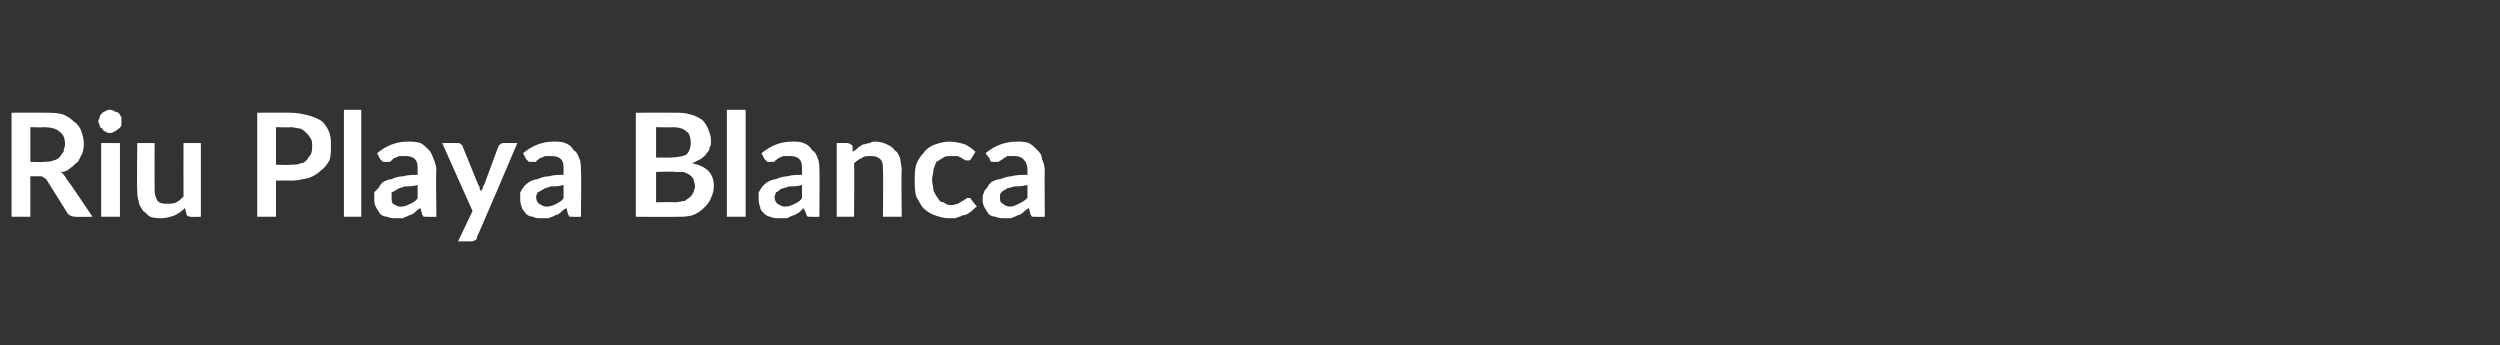 <?xml version="1.0" standalone="no"?><!DOCTYPE svg PUBLIC "-//W3C//DTD SVG 1.1//EN" "http://www.w3.org/Graphics/SVG/1.1/DTD/svg11.dtd"><svg xmlns="http://www.w3.org/2000/svg" version="1.1" width="173px" height="23.9px" viewBox="0 -1 173 23.9" style="top:-1px"><rect x="0" y="-1" width="173" height="23.9" fill="#333333" stroke="none"/><desc>Riu Playa Blanca</desc><defs/><g id="Polygon162924"><path d="m3 10.2c.2 0 .5 0 .7-.1c.1 0 .3-.1.4-.2c.1-.1.2-.3.3-.4c0-.2.1-.3.1-.5c0-.4-.1-.7-.4-.9c-.2-.2-.6-.3-1.1-.3c.01.03-.9 0-.9 0l0 2.4c0 0 .89.03.9 0zm3.4 3.8c0 0-1.17.02-1.2 0c-.2 0-.4-.1-.5-.2c0 0-1.5-2.4-1.5-2.4c0 0-.1-.1-.2-.1c0-.1-.1-.1-.3-.1c.02 0-.6 0-.6 0l0 2.8l-1.3 0l0-7.2c0 0 2.21-.01 2.2 0c.5 0 .9 0 1.3.1c.3.1.6.3.8.5c.3.2.4.4.5.6c.1.3.2.6.2.9c0 .2 0 .4-.1.7c-.1.2-.2.4-.3.6c-.2.1-.3.3-.5.4c-.2.2-.4.3-.7.3c.1.1.2.1.2.2c.1.1.2.2.2.3c.04-.05 1.8 2.6 1.8 2.6zm1.9-5.1l0 5.1l-1.3 0l0-5.1l1.3 0zm.1-1.5c0 .1 0 .2 0 .3c-.1.1-.1.2-.2.2c-.1.1-.2.2-.3.2c-.1.1-.2.1-.3.1c-.1 0-.2 0-.3-.1c-.1 0-.2-.1-.2-.2c-.1 0-.2-.1-.2-.2c0-.1-.1-.2-.1-.3c0-.1.1-.2.1-.3c0-.1.1-.2.2-.3c0 0 .1-.1.2-.1c.1-.1.2-.1.3-.1c.1 0 .2 0 .3.1c.1 0 .2.1.3.1c.1.1.1.2.2.3c0 .1 0 .2 0 .3zm5.5 1.5l0 5.1c0 0-.73.02-.7 0c-.2 0-.3-.1-.3-.2c0 0-.1-.4-.1-.4c-.2.2-.5.4-.7.5c-.3.1-.6.2-.9.2c-.3 0-.5 0-.8-.1c-.2-.1-.3-.3-.5-.4c-.1-.2-.3-.4-.3-.7c-.1-.2-.1-.5-.1-.7c-.04-.05 0-3.3 0-3.3l1.2 0c0 0-.01 3.25 0 3.3c0 .3.1.5.2.7c.2.2.4.2.7.2c.2 0 .4 0 .6-.1c.2-.1.3-.2.5-.4c-.01 0 0-3.7 0-3.7l1.2 0zm6.2 1.5c.3 0 .5 0 .7-.1c.2 0 .3-.1.4-.2c.1-.1.2-.3.3-.4c.1-.2.1-.4.1-.6c0-.2 0-.4-.1-.5c-.1-.2-.2-.3-.3-.4c-.1-.1-.2-.2-.4-.3c-.2 0-.4-.1-.7-.1c.02.03-1 0-1 0l0 2.6c0 0 1.02.03 1 0zm0-3.6c.5 0 .9.1 1.3.2c.3.1.6.2.9.4c.2.2.4.5.5.8c.1.3.1.6.1.9c0 .3 0 .7-.1 1c-.2.3-.3.5-.6.7c-.2.2-.5.4-.8.5c-.4.1-.8.2-1.3.2c.02-.02-1 0-1 0l0 2.5l-1.3 0l0-7.2c0 0 2.32-.01 2.3 0zm4.9-.2l0 7.4l-1.2 0l0-7.4l1.2 0zm3.9 5.2c-.3.1-.6.1-.9.1c-.2.1-.4.1-.5.2c-.2.1-.3.2-.4.2c0 .1 0 .2 0 .3c0 .3 0 .4.1.5c.2.1.3.2.5.2c.3 0 .5-.1.7-.2c.2-.1.4-.2.5-.4c0 0 0-.9 0-.9zm-2.8-2.2c.6-.5 1.3-.8 2.1-.8c.3 0 .6 0 .9.1c.2.1.4.3.6.5c.1.1.2.3.3.6c.1.2.2.5.2.8c-.05-.02 0 3.2 0 3.2c0 0-.61.02-.6 0c-.1 0-.2 0-.3 0c0-.1-.1-.1-.1-.2c0 0-.1-.4-.1-.4c-.2.1-.3.2-.4.3c-.1.1-.3.2-.4.2c-.1.1-.3.1-.4.2c-.2 0-.3 0-.5 0c-.2 0-.4 0-.6-.1c-.2 0-.4-.1-.5-.2c-.1-.2-.2-.3-.3-.5c-.1-.2-.1-.4-.1-.6c0-.1 0-.2 0-.4c.1-.1.2-.2.3-.3c.1-.2.2-.3.3-.4c.2-.1.4-.2.6-.2c.2-.1.5-.2.8-.2c.3-.1.7-.1 1-.1c0 0 0-.3 0-.3c0-.4 0-.6-.2-.8c-.1-.1-.3-.2-.6-.2c-.2 0-.4 0-.5 0c-.1.1-.3.1-.4.2c-.1.1-.1.1-.2.2c-.1 0-.2 0-.3 0c-.1 0-.2 0-.2 0c-.1-.1-.1-.1-.2-.2c0 0-.2-.4-.2-.4zm9.7-.7c0 0-2.77 6.53-2.8 6.5c0 .1 0 .2-.1.2c-.1.1-.2.1-.3.1c.02 0-.9 0-.9 0l1-2.1l-2.1-4.7c0 0 1.07-.01 1.1 0c.1 0 .1 0 .2.1c.1 0 .1.1.1.1c0 0 1.1 2.7 1.1 2.7c.1.1.1.2.1.3c0 0 .1.1.1.2c0-.1 0-.2.1-.2c0-.1 0-.2.1-.3c0 0 1-2.7 1-2.7c0 0 .1-.1.1-.1c.1-.1.2-.1.2-.1c.04-.01 1 0 1 0zm3.2 2.9c-.3.1-.6.1-.9.1c-.2.1-.4.1-.5.2c-.2.1-.3.2-.4.2c0 .1-.1.2-.1.3c0 .3.1.4.2.5c.2.1.3.2.5.2c.3 0 .5-.1.7-.2c.2-.1.4-.2.5-.4c0 0 0-.9 0-.9zm-2.8-2.2c.6-.5 1.3-.8 2.1-.8c.3 0 .6 0 .8.1c.3.1.5.3.6.5c.2.1.3.3.4.6c.1.2.1.5.1.8c.04-.02 0 3.2 0 3.2c0 0-.52.02-.5 0c-.1 0-.2 0-.3 0c0-.1-.1-.1-.1-.2c0 0-.1-.4-.1-.4c-.2.1-.3.2-.4.3c-.1.1-.3.2-.4.2c-.1.1-.3.1-.4.2c-.2 0-.4 0-.5 0c-.3 0-.5 0-.6-.1c-.2 0-.4-.1-.5-.2c-.1-.2-.3-.3-.3-.5c-.1-.2-.1-.4-.1-.6c0-.1 0-.2 0-.4c.1-.1.1-.2.2-.3c.1-.2.3-.3.4-.4c.2-.1.4-.2.6-.2c.2-.1.5-.2.8-.2c.3-.1.6-.1 1-.1c0 0 0-.3 0-.3c0-.4 0-.6-.2-.8c-.1-.1-.3-.2-.6-.2c-.2 0-.4 0-.5 0c-.1.1-.3.1-.4.2c-.1.1-.2.1-.2.2c-.1 0-.2 0-.3 0c-.1 0-.2 0-.2 0c-.1-.1-.1-.1-.2-.2c0 0-.2-.4-.2-.4zm10.5 3.4c.3 0 .5-.1.7-.1c.1-.1.3-.2.4-.3c.1-.1.1-.2.2-.3c0-.1.1-.3.1-.4c0-.2-.1-.3-.1-.5c-.1-.1-.1-.2-.3-.3c-.1-.1-.2-.1-.4-.2c-.1 0-.3 0-.6 0c.03-.05-1.3 0-1.3 0l0 2.1c0 0 1.33-.03 1.3 0zm-1.3-5.2l0 2.1c0 0 1.04.02 1 0c.5 0 .9-.1 1.1-.2c.2-.2.3-.5.3-.8c0-.4-.1-.7-.3-.8c-.2-.2-.5-.3-1-.3c.02.03-1.1 0-1.1 0zm1.1-1c.5 0 .9 0 1.2.1c.4.1.6.2.9.4c.2.2.3.4.4.6c.1.3.2.5.2.8c0 .2 0 .4-.1.5c0 .2-.1.3-.2.4c-.1.2-.3.3-.4.4c-.2.1-.4.2-.6.3c1 .2 1.5.7 1.5 1.6c0 .3-.1.6-.2.8c-.1.3-.3.5-.5.7c-.2.2-.5.4-.8.5c-.3.1-.7.1-1.1.1c-.04.02-2.8 0-2.8 0l0-7.2c0 0 2.52-.01 2.5 0zm5.1-.2l0 7.4l-1.3 0l0-7.4l1.3 0zm3.9 5.2c-.3.1-.6.1-.9.1c-.2.1-.4.1-.6.2c-.1.1-.2.2-.3.2c0 .1-.1.2-.1.3c0 .3.1.4.2.5c.2.1.3.2.5.2c.3 0 .5-.1.7-.2c.2-.1.4-.2.5-.4c0 0 0-.9 0-.9zm-2.8-2.2c.6-.5 1.3-.8 2.1-.8c.3 0 .6 0 .8.1c.3.1.5.3.6.5c.2.1.3.3.4.6c.1.2.1.5.1.8c.03-.02 0 3.2 0 3.2c0 0-.53.02-.5 0c-.1 0-.2 0-.3 0c-.1-.1-.1-.1-.1-.2c0 0-.2-.4-.2-.4c-.1.1-.2.2-.3.3c-.2.1-.3.2-.4.2c-.2.1-.3.1-.4.2c-.2 0-.4 0-.6 0c-.2 0-.4 0-.6-.1c-.1 0-.3-.1-.4-.2c-.2-.2-.3-.3-.3-.5c-.1-.2-.1-.4-.1-.6c0-.1 0-.2 0-.4c.1-.1.1-.2.2-.3c.1-.2.3-.3.4-.4c.2-.1.4-.2.6-.2c.2-.1.5-.2.8-.2c.3-.1.6-.1 1-.1c0 0 0-.3 0-.3c0-.4 0-.6-.2-.8c-.1-.1-.3-.2-.6-.2c-.2 0-.4 0-.5 0c-.2.1-.3.1-.4.2c-.1.1-.2.1-.2.2c-.1 0-.2 0-.3 0c-.1 0-.2 0-.2 0c-.1-.1-.1-.1-.2-.2c0 0-.2-.4-.2-.4zm6.3-.1c.2-.1.3-.2.4-.3c.1-.1.2-.1.3-.2c.2 0 .3-.1.5-.1c.1-.1.3-.1.4-.1c.3 0 .6.1.8.2c.2.1.4.2.5.4c.2.1.3.3.4.6c0 .2.1.5.1.8c-.04-.04 0 3.2 0 3.2l-1.3 0c0 0 .03-3.24 0-3.2c0-.4 0-.6-.2-.8c-.1-.1-.3-.2-.6-.2c-.3 0-.5 0-.6.1c-.2.1-.4.2-.6.4c.03.01 0 3.7 0 3.7l-1.2 0l0-5.1c0 0 .75-.01.7 0c.2 0 .3.1.4.2c0 0 0 .4 0 .4zm8.2.5c0 0-.1.1-.1.1c0 0-.1 0-.2 0c0 0-.1 0-.1 0c-.1-.1-.2-.1-.3-.2c0 0-.1 0-.2-.1c-.2 0-.3 0-.5 0c-.2 0-.4 0-.5.1c-.2.1-.3.2-.5.3c-.1.2-.1.3-.2.5c0 .3-.1.5-.1.7c0 .3.1.6.1.8c.1.2.2.4.3.5c.1.2.2.3.4.3c.1.1.3.2.5.2c.2 0 .4-.1.5-.1c.1-.1.2-.1.3-.2c.1 0 .1-.1.2-.1c.1-.1.1-.1.2-.1c.1 0 .2 0 .2.1c0 0 .4.5.4.5c-.2.1-.3.3-.5.4c-.1.1-.3.2-.5.2c-.1.1-.3.1-.5.2c-.2 0-.4 0-.5 0c-.3 0-.6-.1-.9-.2c-.3-.1-.6-.3-.8-.5c-.2-.2-.3-.5-.5-.8c-.1-.4-.1-.7-.1-1.2c0-.3 0-.7.1-1c.1-.3.3-.6.5-.8c.2-.3.5-.5.8-.6c.3-.1.6-.2 1-.2c.4 0 .8.1 1.1.2c.2.1.5.3.7.5c0 0-.3.5-.3.5zm3.9 1.8c-.4.1-.7.1-.9.1c-.3.1-.5.1-.6.2c-.2.1-.3.2-.3.2c-.1.1-.1.2-.1.3c0 .3 0 .4.2.5c.1.1.3.2.5.2c.2 0 .4-.1.6-.2c.2-.1.4-.2.6-.4c0 0 0-.9 0-.9zm-2.9-2.2c.6-.5 1.3-.8 2.2-.8c.3 0 .5 0 .8.1c.2.1.4.3.6.5c.1.1.3.3.3.6c.1.2.2.5.2.8c-.03-.02 0 3.2 0 3.2c0 0-.59.02-.6 0c-.1 0-.2 0-.3 0c0-.1-.1-.1-.1-.2c0 0-.1-.4-.1-.4c-.2.1-.3.2-.4.3c-.1.1-.3.2-.4.2c-.1.1-.3.1-.4.2c-.2 0-.3 0-.5 0c-.2 0-.4 0-.6-.1c-.2 0-.4-.1-.5-.2c-.1-.2-.2-.3-.3-.5c-.1-.2-.1-.4-.1-.6c0-.1 0-.2.1-.4c0-.1.1-.2.2-.3c.1-.2.2-.3.3-.4c.2-.1.4-.2.6-.2c.3-.1.5-.2.8-.2c.3-.1.7-.1 1.1-.1c0 0 0-.3 0-.3c0-.4-.1-.6-.3-.8c-.1-.1-.3-.2-.6-.2c-.2 0-.4 0-.5 0c-.1.1-.2.1-.3.2c-.1.1-.2.1-.3.2c-.1 0-.2 0-.3 0c-.1 0-.1 0-.2 0c-.1-.1-.1-.1-.1-.2c0 0-.3-.4-.3-.4z" stroke="none" fill="#fff"/></g></svg>